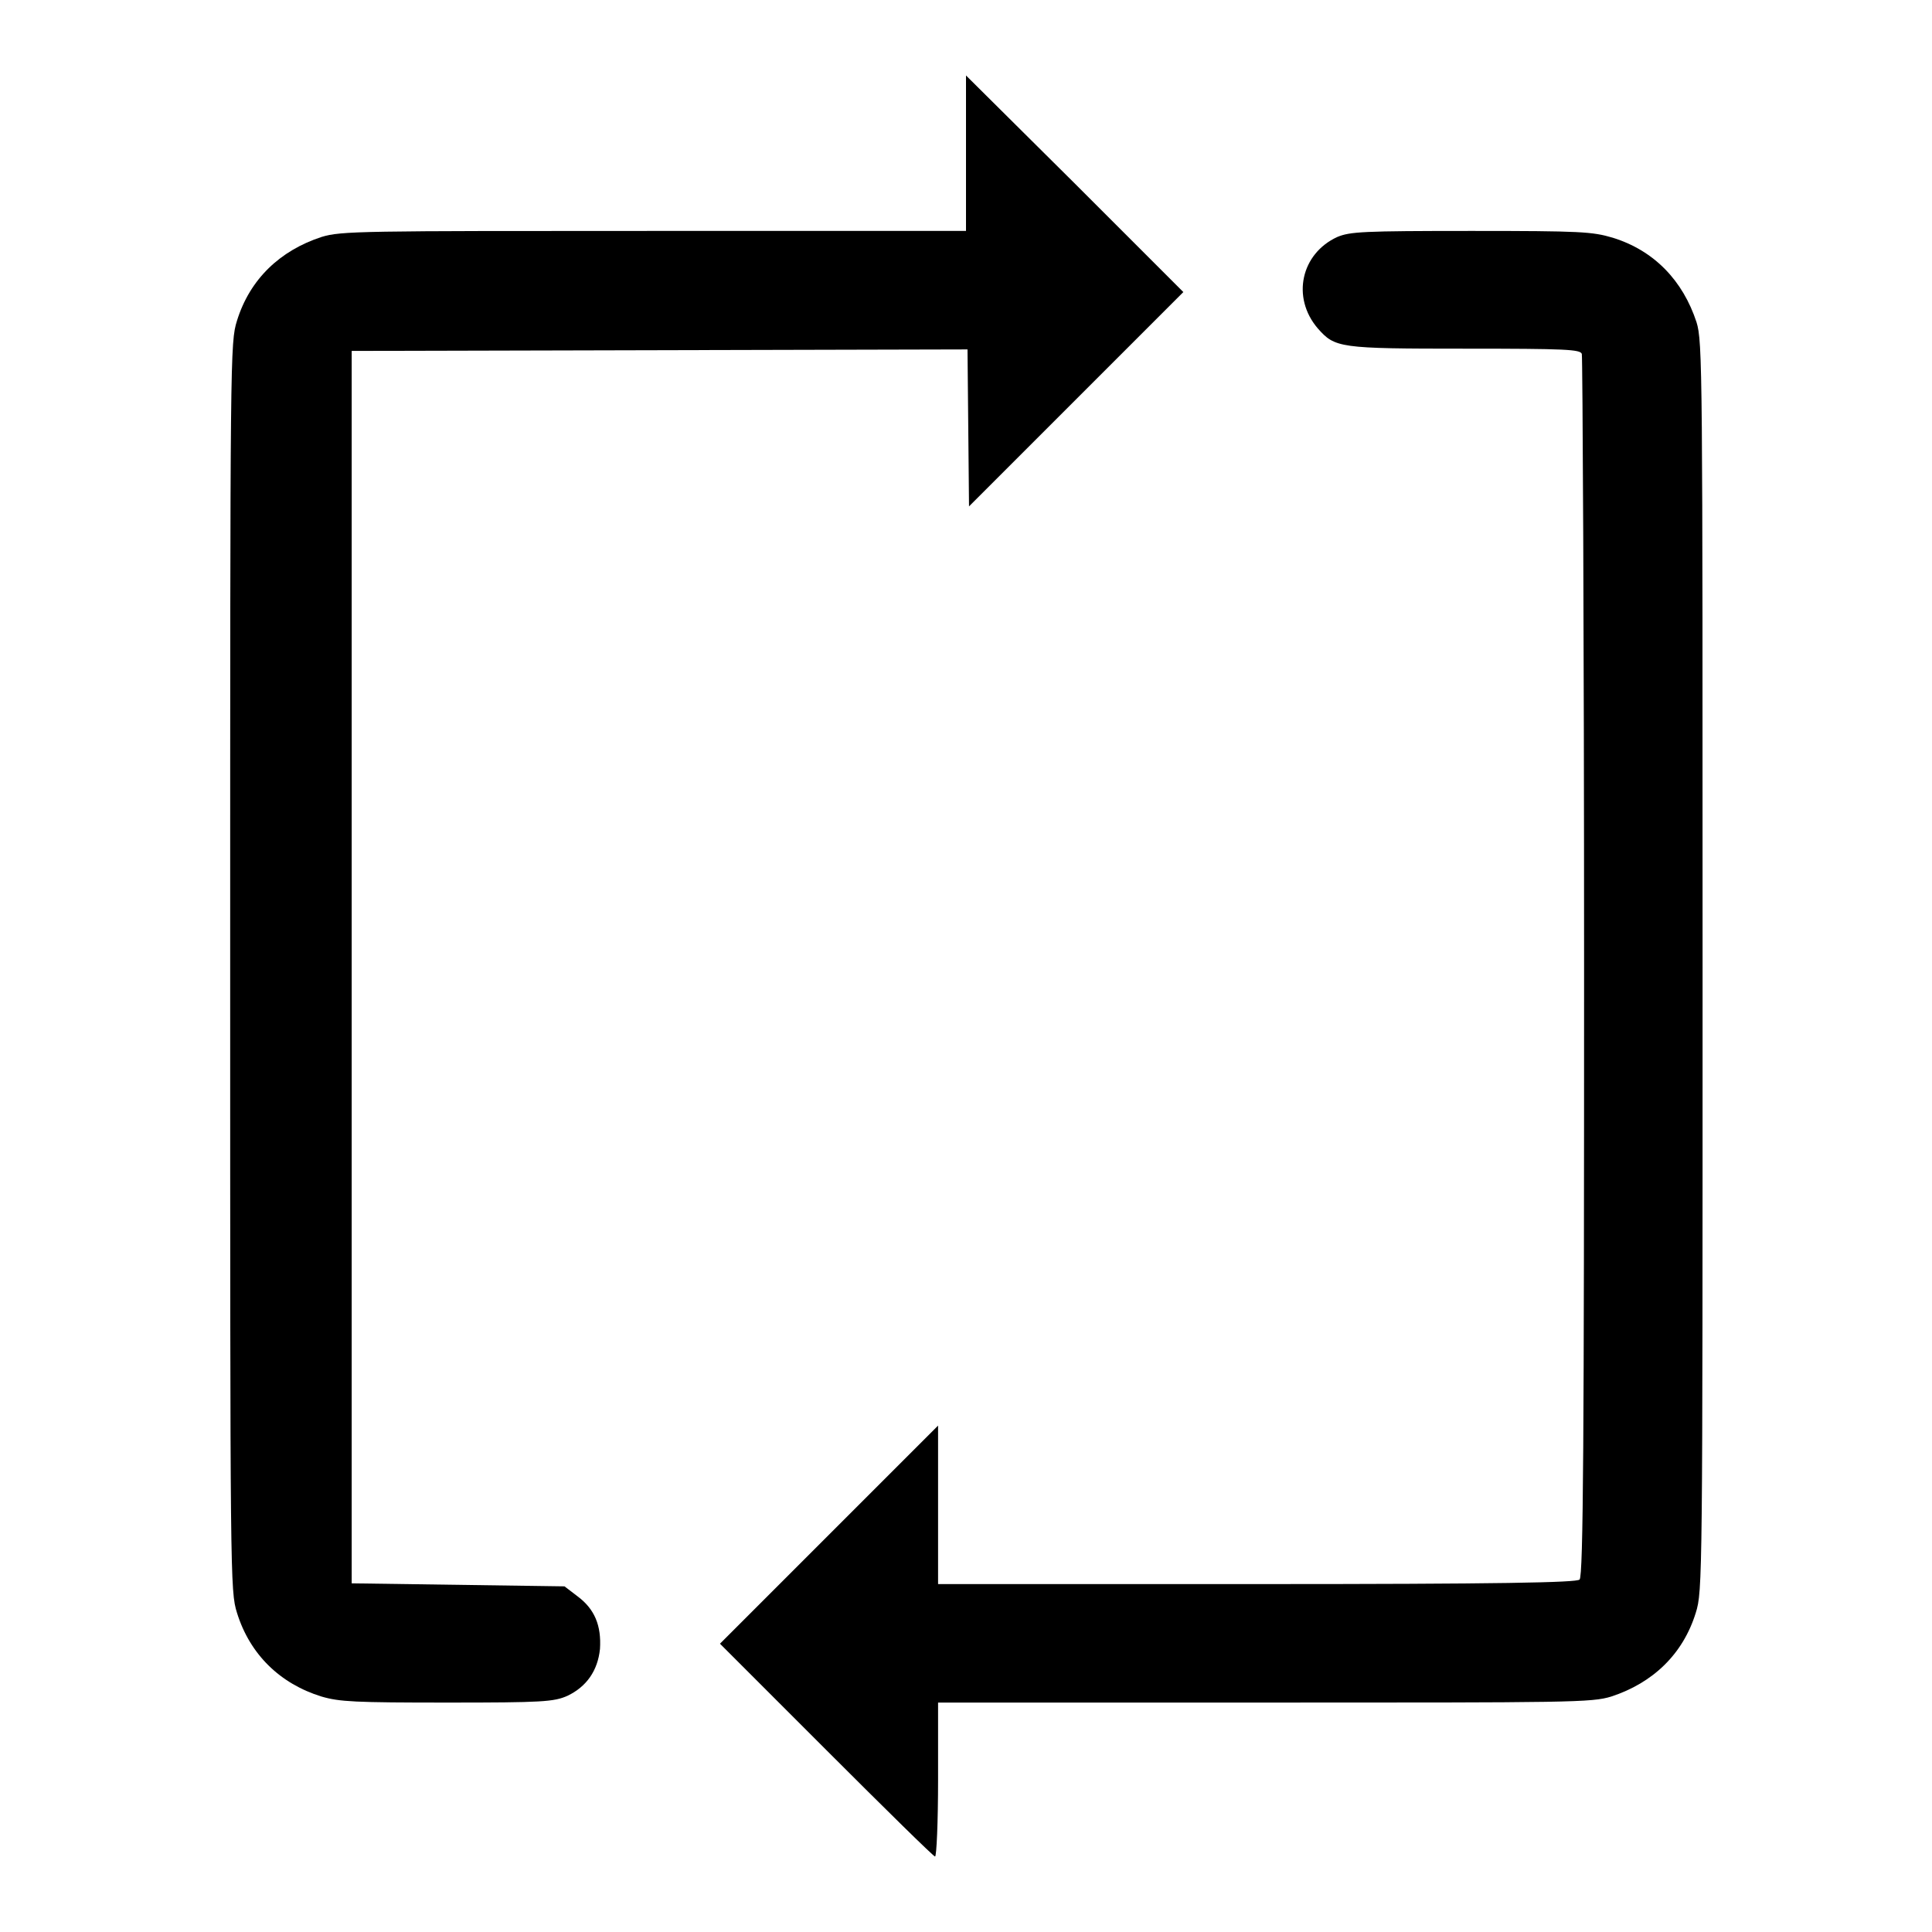 <?xml version="1.0" encoding="utf-8"?>
<!-- Svg Vector Icons : http://www.onlinewebfonts.com/icon -->
<!DOCTYPE svg PUBLIC "-//W3C//DTD SVG 1.1//EN" "http://www.w3.org/Graphics/SVG/1.1/DTD/svg11.dtd">
<svg version="1.1" xmlns="http://www.w3.org/2000/svg" xmlns:xlink="http://www.w3.org/1999/xlink" x="0px" y="0px" viewBox="0 0 256 256" enable-background="new 0 0 256 256" xml:space="preserve">
<g><g><g><path fill="#000000" d="M128,20.3v10.3H86.7c-38.9,0-41.5,0-44.1,0.8c-5.5,1.8-9.5,5.6-11.2,11.1c-0.9,2.9-0.9,4.2-0.9,85.6c0,81.4,0,82.7,0.9,85.6c1.7,5.5,5.7,9.4,11.2,11.1c2.4,0.7,4.4,0.8,16.7,0.8c12.6,0,14.1-0.1,15.9-0.9c2.5-1.2,4-3.3,4.3-6.2c0.2-3.1-0.7-5.3-3-7l-1.7-1.3l-14.1-0.2l-14.1-0.2v-81.6V46.5l40.8-0.1l40.8-0.1l0.1,10.4l0.1,10.4l14.2-14.2l14.2-14.2l-14.3-14.3L128,10V20.3z"/><path fill="#000000" d="M177.2,31.4c-4.8,2.2-6.1,8-2.6,12.1c2.3,2.6,2.8,2.7,19.5,2.7c13.5,0,15.3,0.1,15.5,0.7c0.1,0.4,0.3,37,0.3,81.3c0,62-0.1,80.7-0.6,81.1c-0.4,0.4-10.5,0.6-42.8,0.6h-42.2v-10.5v-10.5l-14.4,14.4l-14.5,14.5l14.1,14.1c7.8,7.8,14.2,14.1,14.4,14.1c0.2,0,0.4-4.6,0.4-10.2v-10.2h43.2c40.7,0,43.4,0,46-0.8c5.5-1.8,9.5-5.6,11.2-11.1c0.9-2.9,0.9-4.2,0.9-85.6c0-79.1,0-82.8-0.8-85.4c-1.8-5.5-5.6-9.5-11.1-11.2c-2.7-0.8-4.2-0.9-18.7-0.9C180.5,30.6,178.9,30.7,177.2,31.4z"/></g></g></g>
</svg>